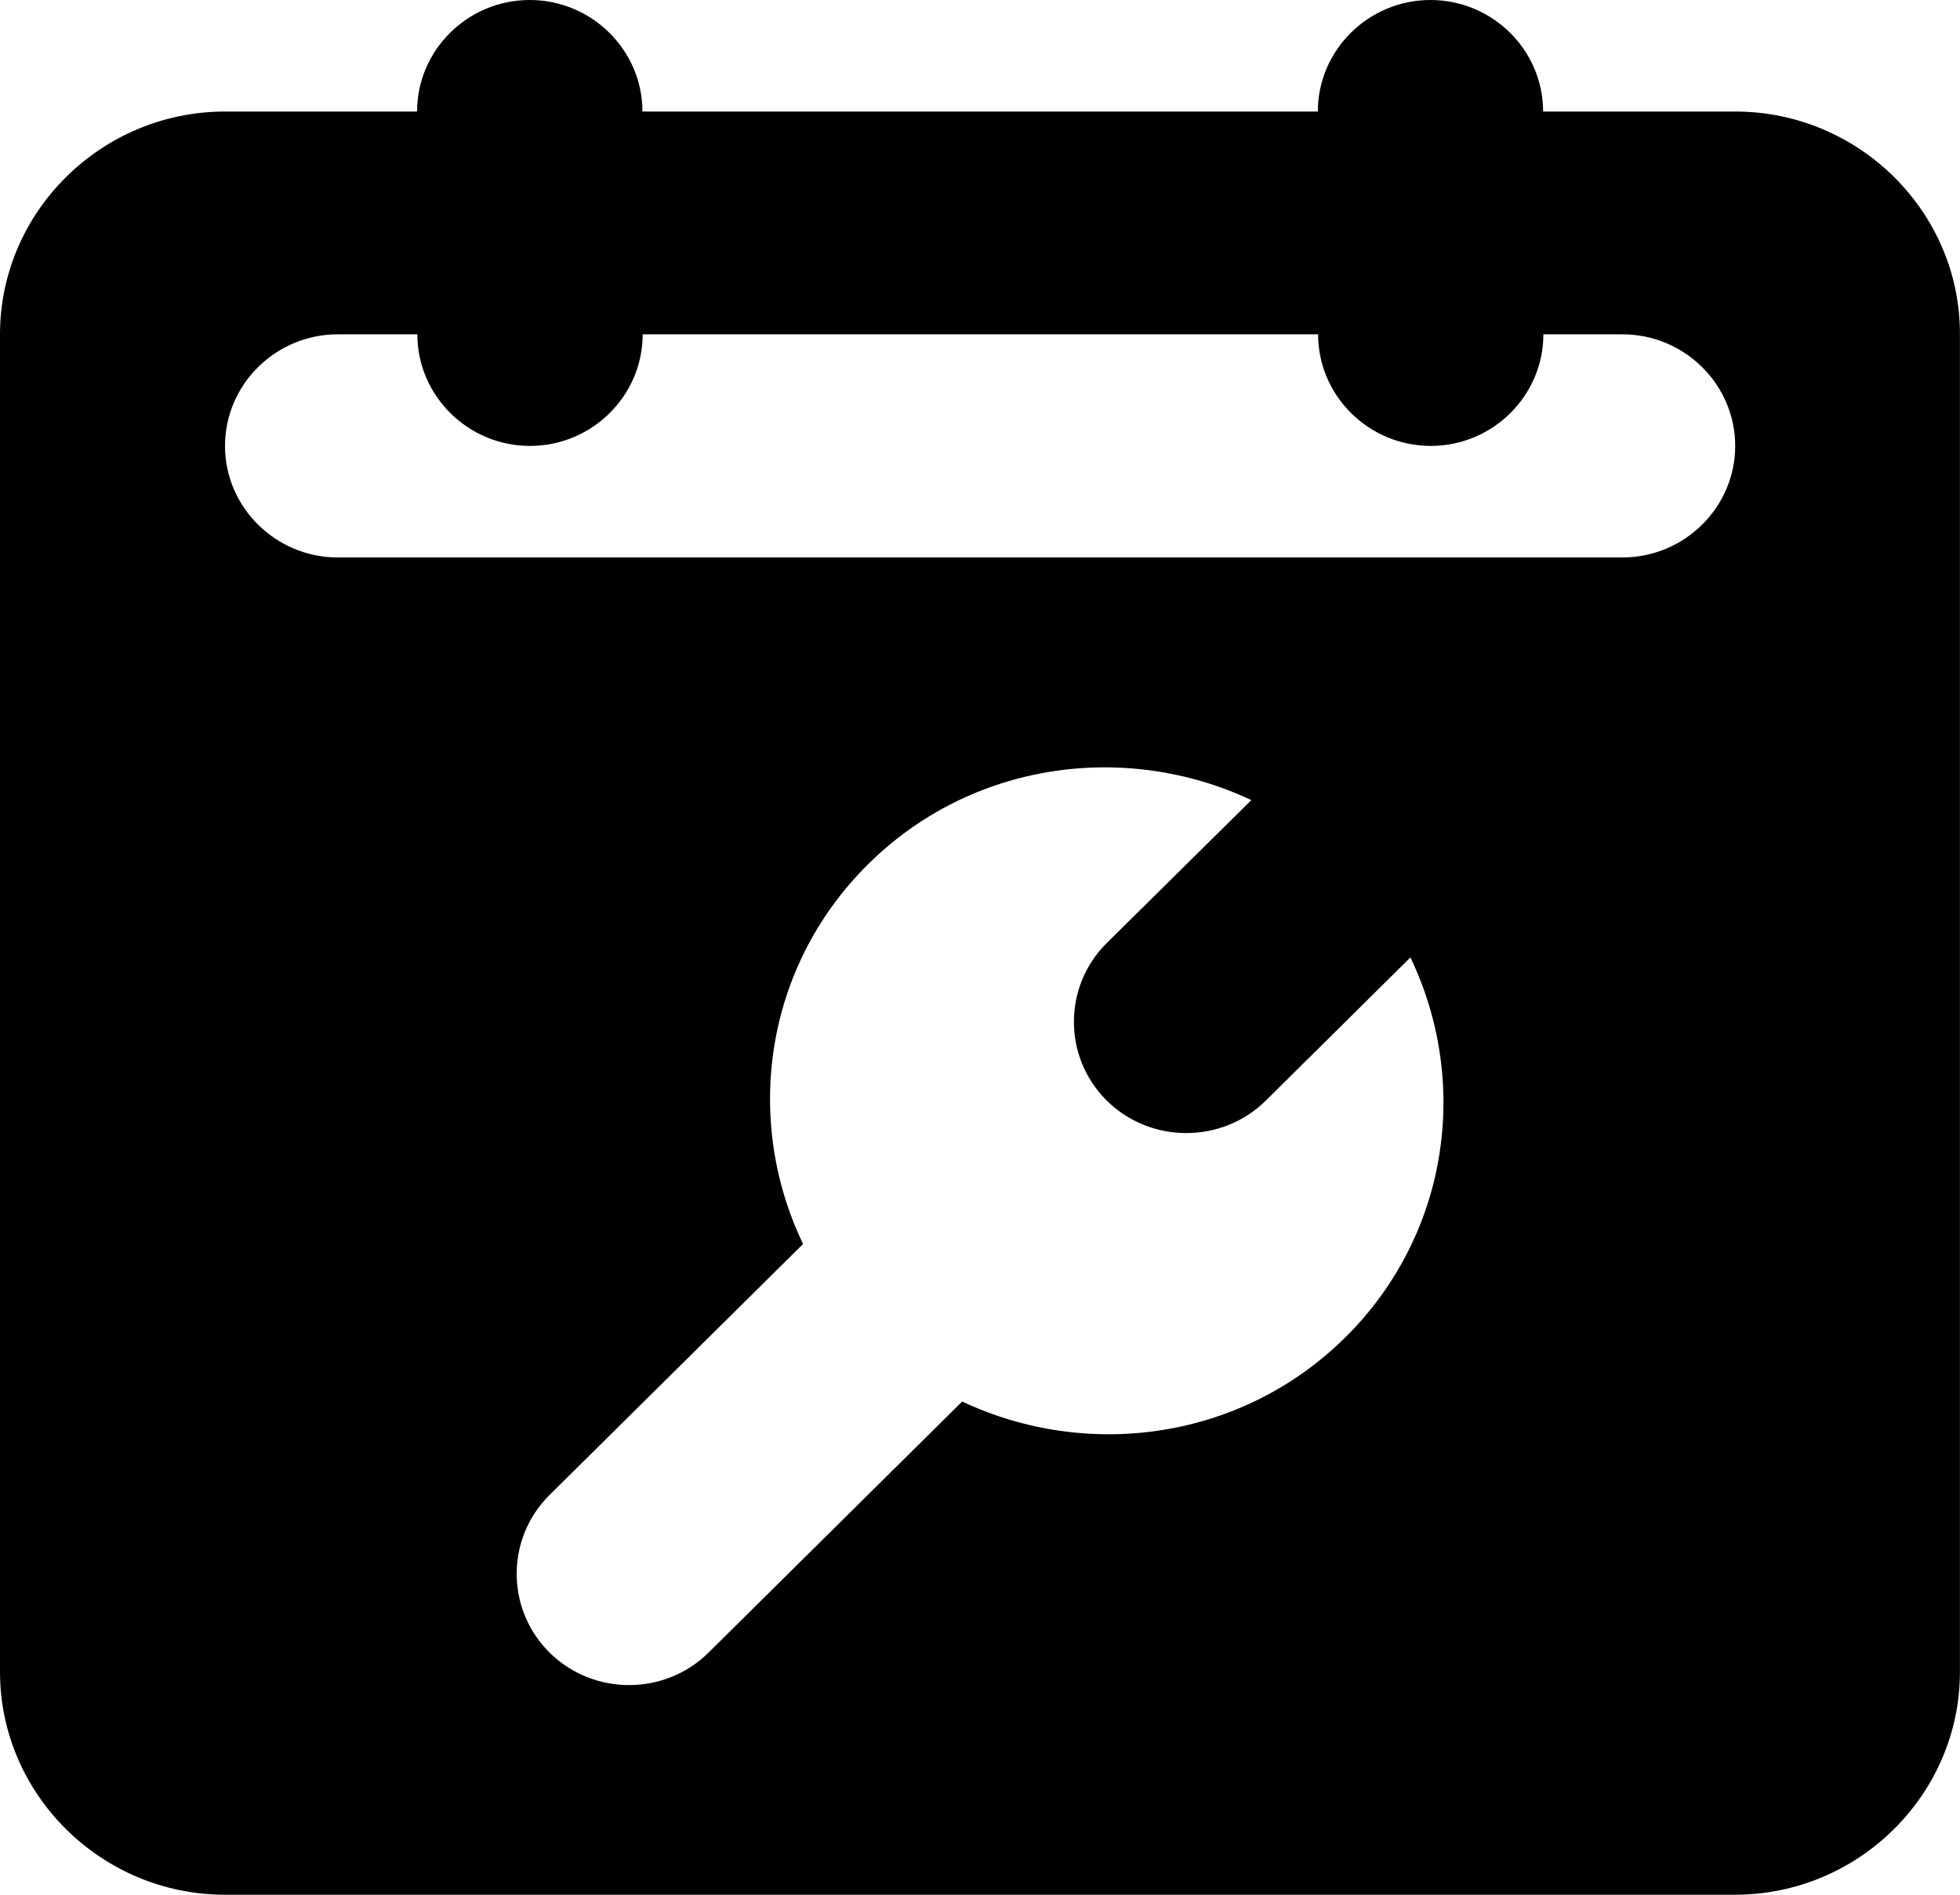 <svg 
 xmlns="http://www.w3.org/2000/svg"
 xmlns:xlink="http://www.w3.org/1999/xlink"
 width="30px" height="29px">
<path fill-rule="evenodd"
 d="M26.559,1.707 L23.619,1.707 C23.619,0.767 22.844,-0.000 21.895,-0.000 C20.946,-0.000 20.171,0.767 20.171,1.707 L9.833,1.707 C9.833,0.767 9.057,-0.000 8.108,-0.000 C7.159,-0.000 6.384,0.767 6.384,1.707 L3.444,1.707 C1.551,1.707 -0.000,3.242 -0.000,5.117 L-0.000,25.589 C-0.000,27.464 1.551,29.000 3.444,29.000 L26.555,29.000 C28.449,29.000 29.999,27.464 29.999,25.589 L29.999,5.117 C30.003,3.242 28.453,1.707 26.559,1.707 L26.559,1.707 ZM20.594,20.467 C19.003,22.043 16.645,22.354 14.727,21.451 L10.846,25.293 C10.176,25.957 9.082,25.957 8.411,25.293 C7.741,24.629 7.741,23.546 8.411,22.882 L12.292,19.040 C11.379,17.141 11.698,14.802 13.285,13.230 C14.872,11.654 17.235,11.343 19.153,12.246 L16.940,14.434 C16.270,15.097 16.270,16.181 16.940,16.845 C17.610,17.508 18.705,17.508 19.375,16.845 L21.588,14.654 C22.501,16.557 22.182,18.892 20.594,20.467 L20.594,20.467 ZM24.834,8.532 L5.169,8.532 C4.220,8.532 3.444,7.764 3.444,6.825 C3.444,5.885 4.220,5.117 5.169,5.117 L6.388,5.117 C6.388,6.057 7.163,6.825 8.112,6.825 C9.061,6.825 9.837,6.057 9.837,5.117 L20.175,5.117 C20.175,6.057 20.950,6.825 21.899,6.825 C22.848,6.825 23.623,6.057 23.623,5.117 L24.834,5.117 C25.783,5.117 26.559,5.885 26.559,6.825 C26.559,7.764 25.783,8.532 24.834,8.532 L24.834,8.532 Z"/>
</svg>